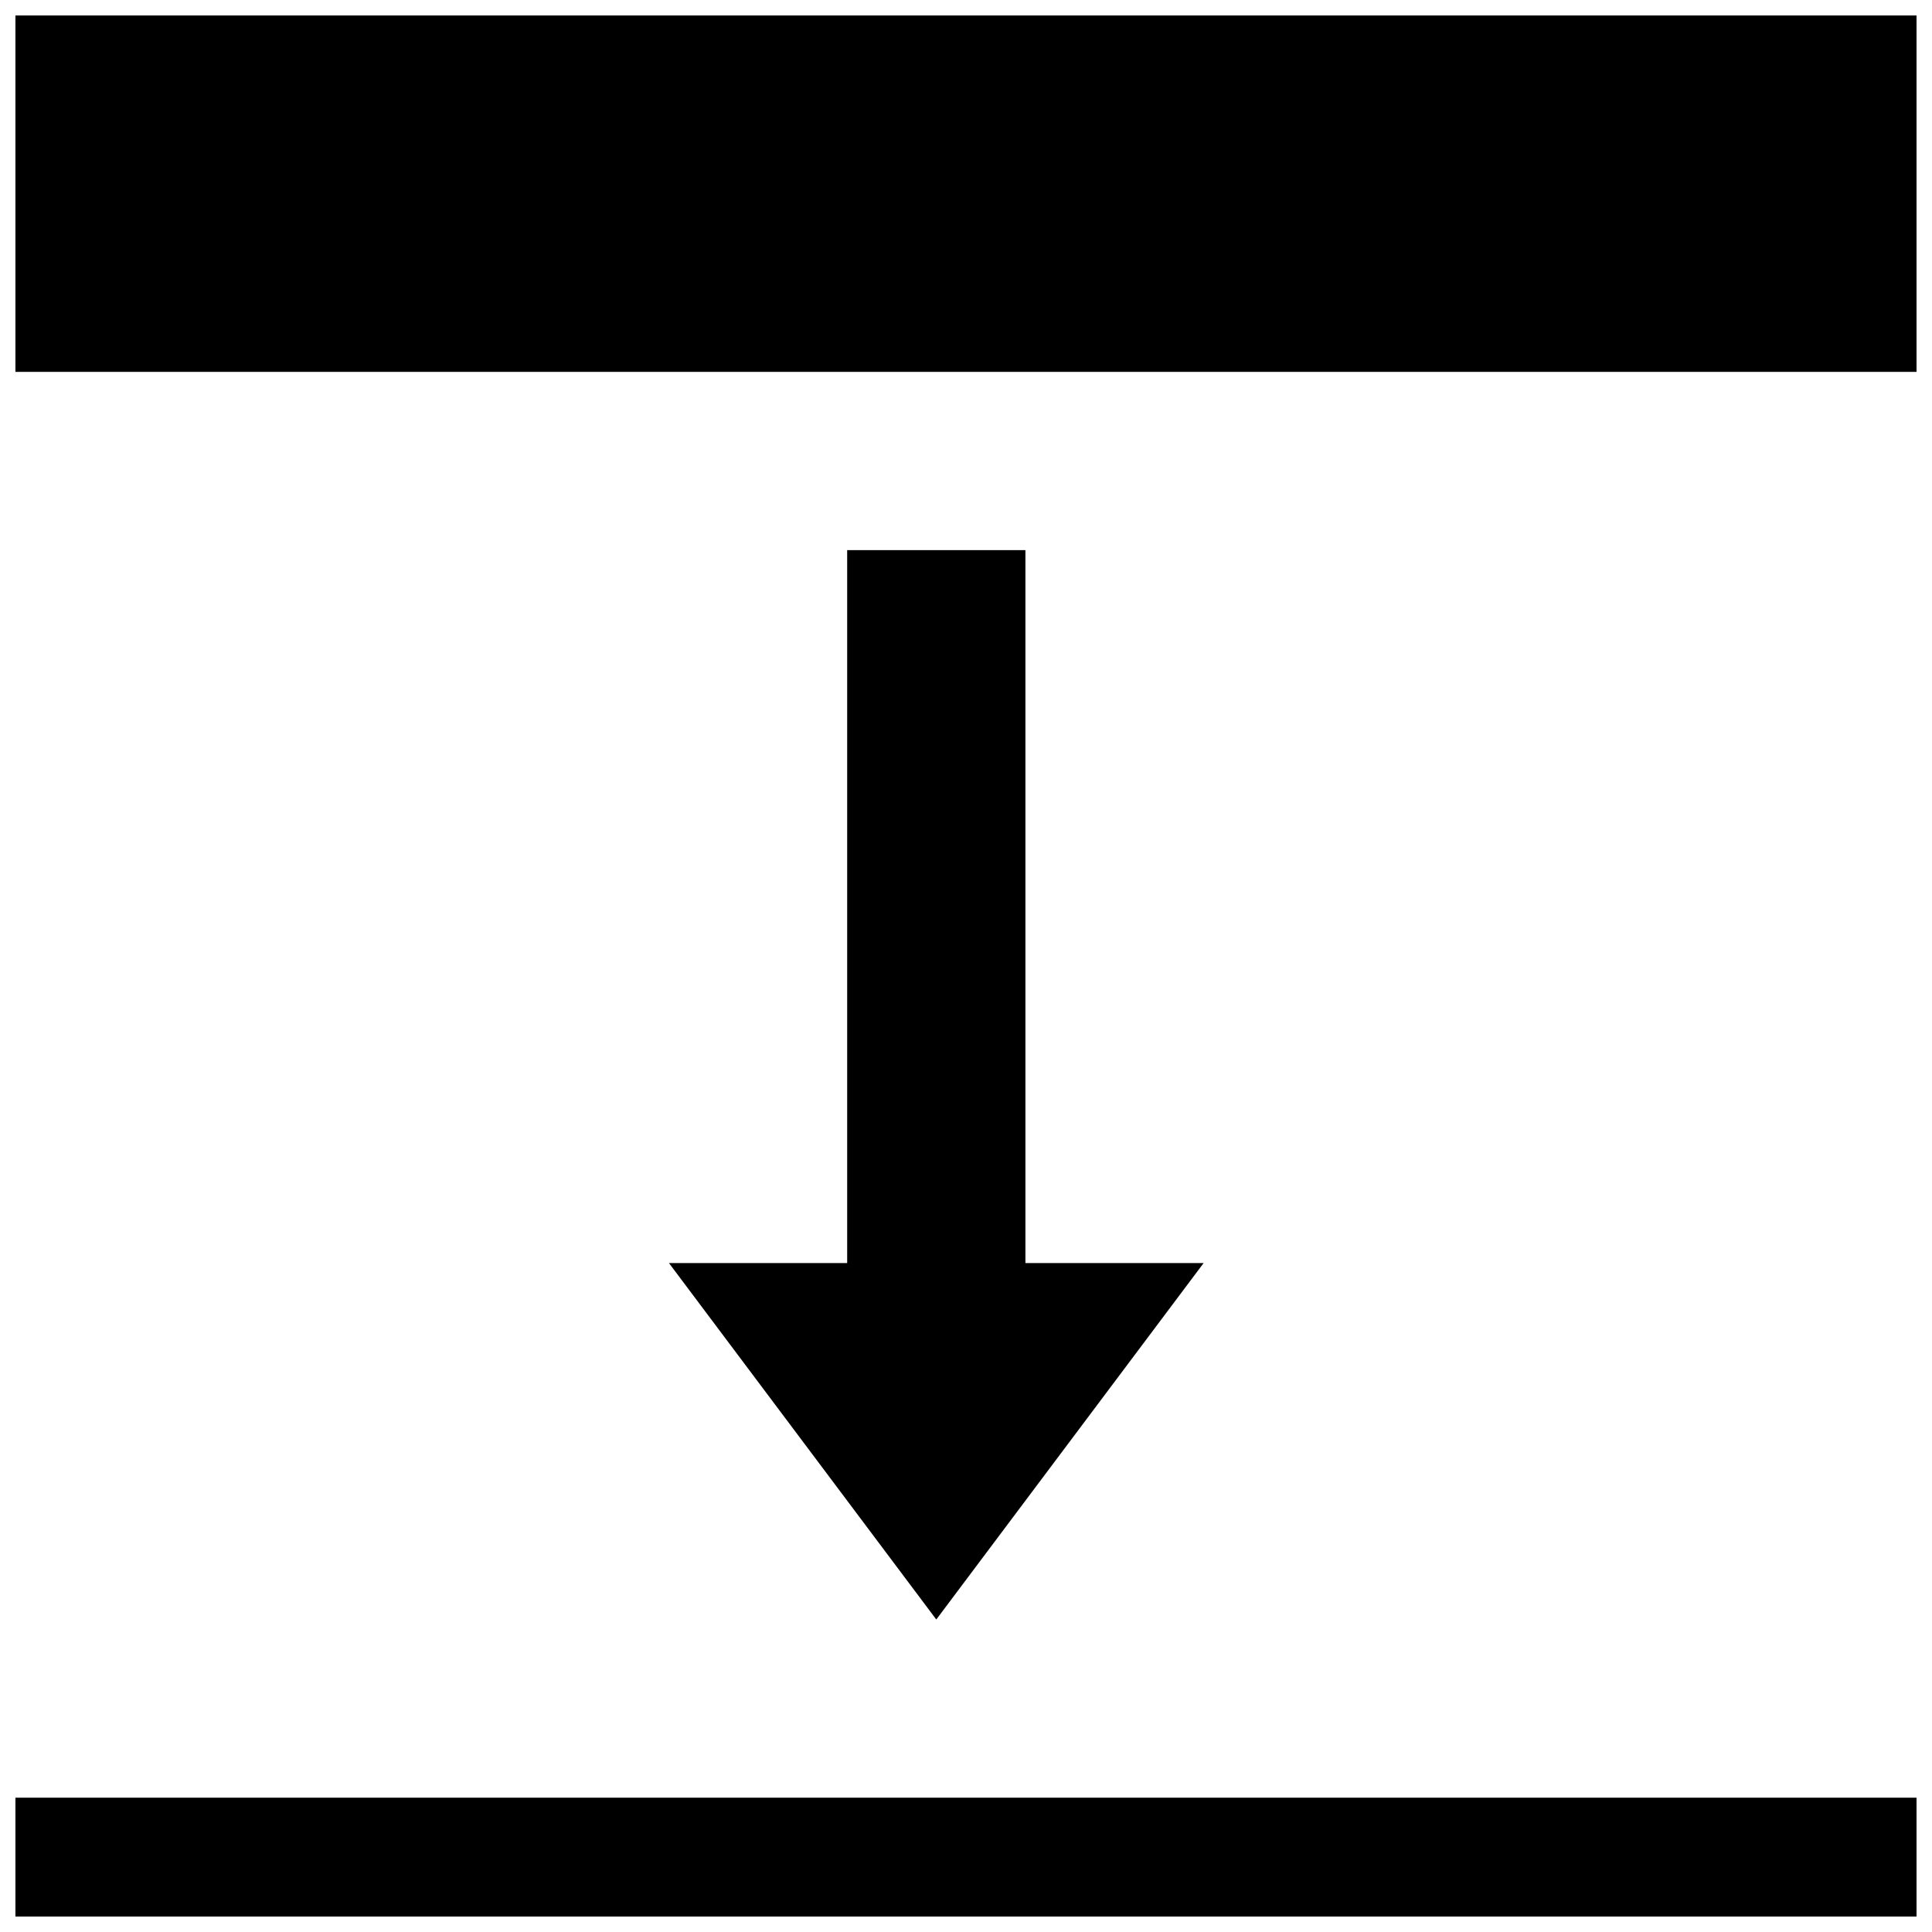 <?xml version="1.0" encoding="UTF-8"?>
<!-- Uploaded to: SVG Repo, www.svgrepo.com, Generator: SVG Repo Mixer Tools -->
<svg width="800px" height="800px" version="1.1" viewBox="144 144 512 512" xmlns="http://www.w3.org/2000/svg">
 <defs>
  <clipPath id="a">
   <path d="m148.09 148.09h503.81v503.81h-503.81z"/>
  </clipPath>
 </defs>
 <g clip-path="url(#a)">
  <path d="m148.09 148.09v94.465h503.81v-94.465zm220.42 141.7v188.93h-47.23l70.848 94.465 70.848-94.465h-47.23v-188.93zm-220.42 330.62v31.488h503.81v-31.488z"/>
 </g>
</svg>